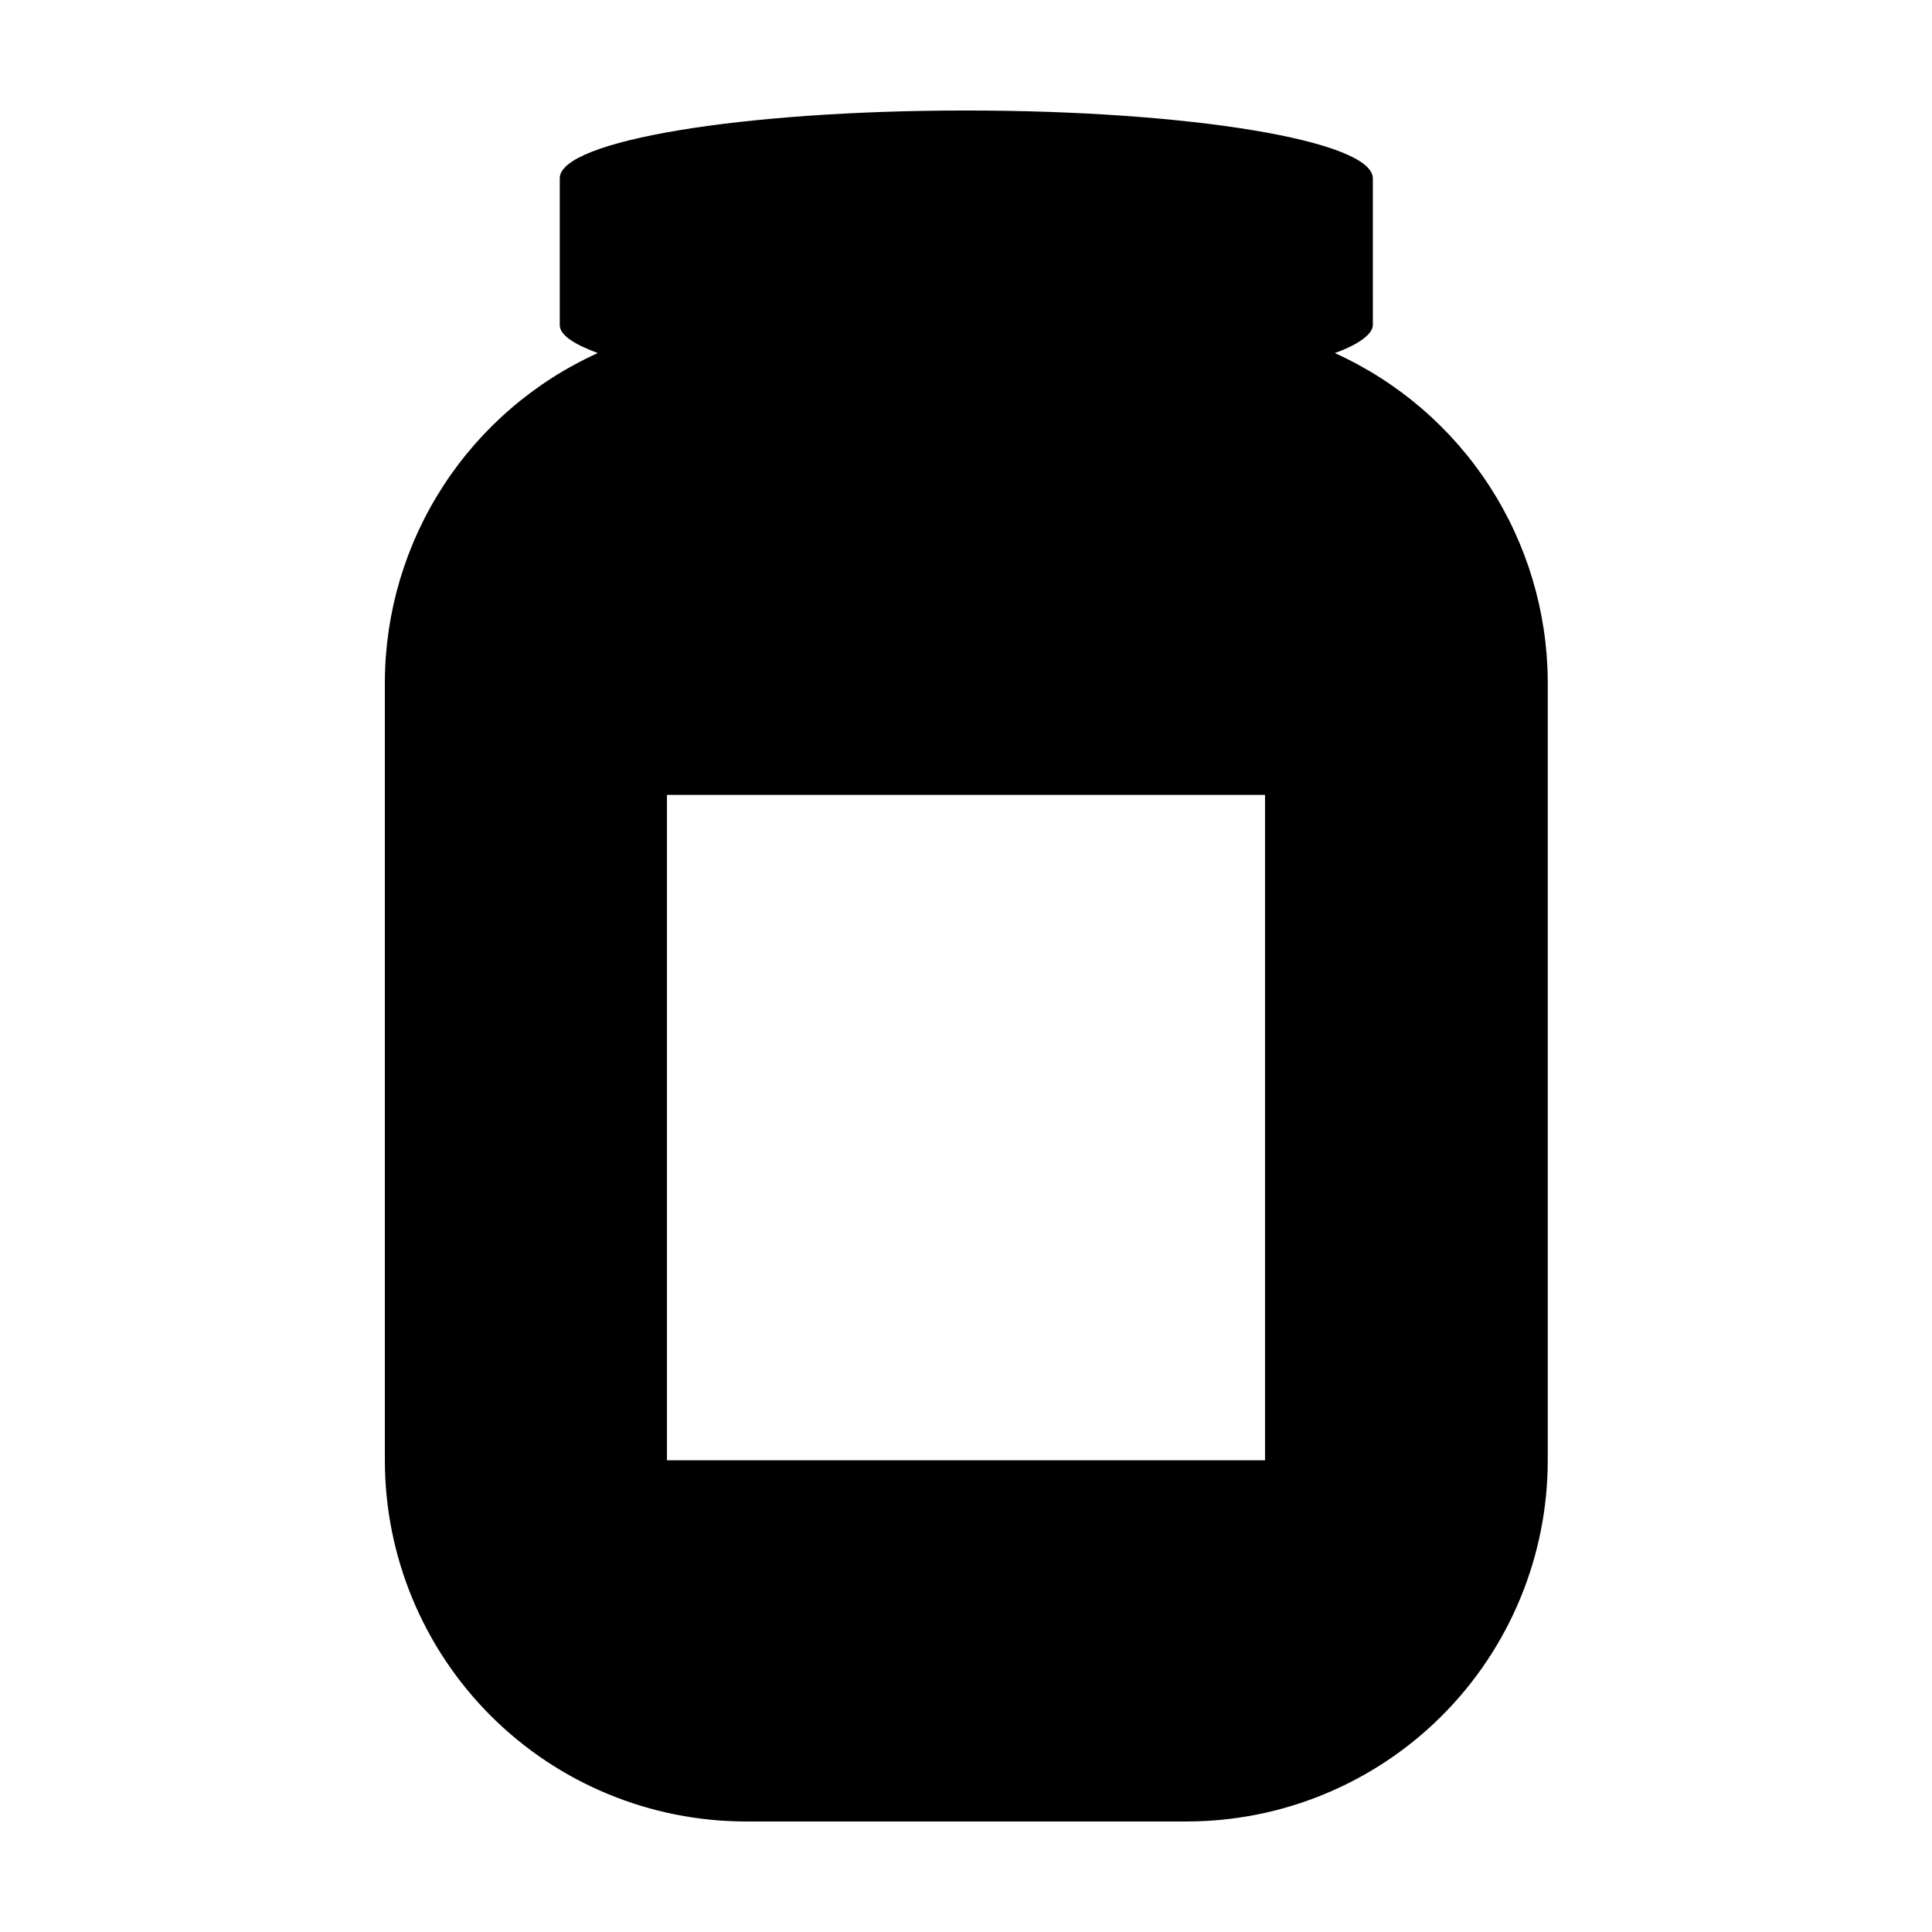<?xml version="1.0" encoding="UTF-8"?>
<!-- The Best Svg Icon site in the world: iconSvg.co, Visit us! https://iconsvg.co -->
<svg fill="#000000" width="800px" height="800px" version="1.1" viewBox="144 144 512 512" xmlns="http://www.w3.org/2000/svg">
 <path d="m497.74 237.57c6.297-2.266 10.078-5.039 10.078-7.457l-0.004-38.895c-0.148-9.926-48.363-17.934-107.81-17.934s-107.66 8.008-107.66 17.934v38.895c0 2.672 3.629 5.039 10.078 7.457h-0.004c-16.723 7.57-30.926 19.773-40.926 35.168-10.004 15.395-15.383 33.332-15.5 51.688v206.56c0 25.387 10.086 49.734 28.035 67.688 17.953 17.953 42.301 28.035 67.688 28.035h116.73c25.387 0 49.734-10.082 67.688-28.035 17.949-17.953 28.035-42.301 28.035-67.688v-206.56c-0.121-18.355-5.496-36.293-15.5-51.688-10-15.395-24.203-27.598-40.926-35.168zm-18.492 293.42h-158.5v-176.33h158.5z"/>
</svg>